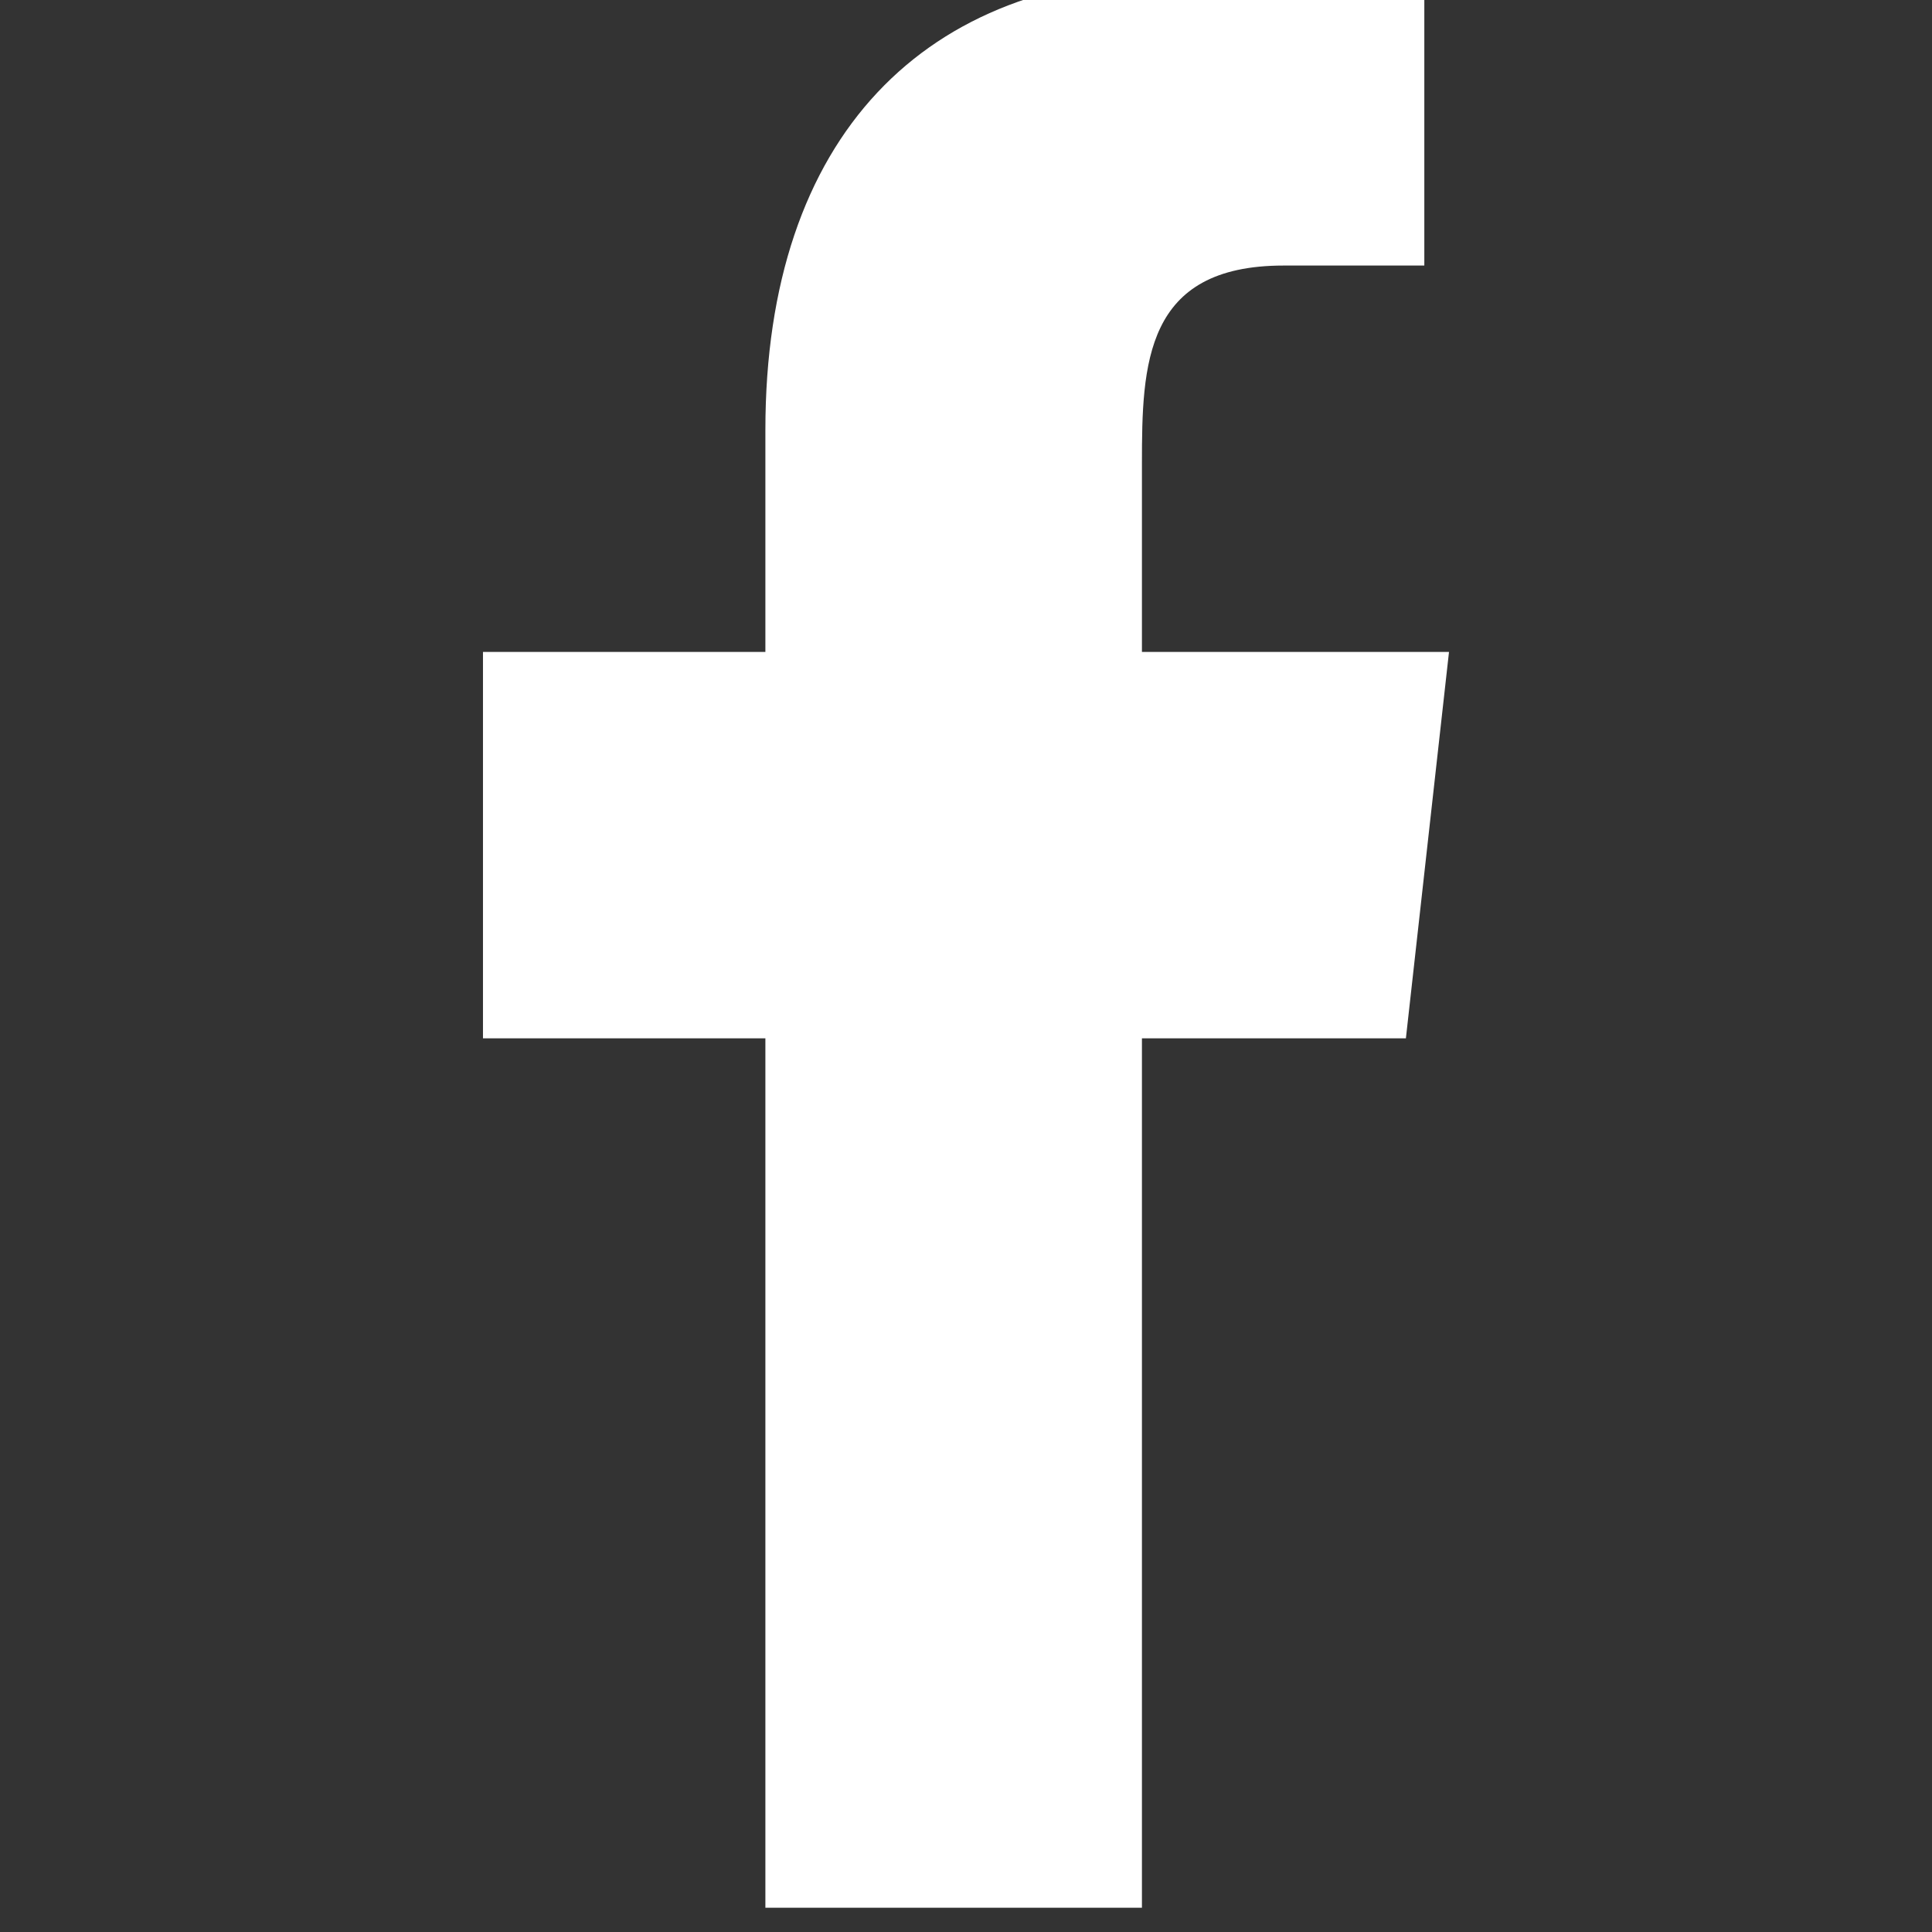 <?xml version="1.0" encoding="UTF-8"?> <svg xmlns="http://www.w3.org/2000/svg" id="Layer_1" data-name="Layer 1" viewBox="0 0 800 800"><rect x="0" y="0" width="800" height="800" fill="#333333" stroke="none"/><defs><style> .cls-1 { fill: #fff; fill-rule: evenodd; } </style></defs><g id="Page-1"><g id="Dribbble-Light-Preview"><g id="icons"><path id="facebook-_176_" data-name="facebook-[#176]" class="cls-1" d="m472.85,789.96v-360h109.3l17.85-160h-127.15v-77.93c0-41.19,1.05-82.07,58.62-82.07h58.31V-4.43c0-1.72-50.09-5.61-100.76-5.61-105.83,0-172.09,66.29-172.09,188.01v91.99h-116.94v160h116.94v360h155.92Z"></path></g></g></g></svg> 